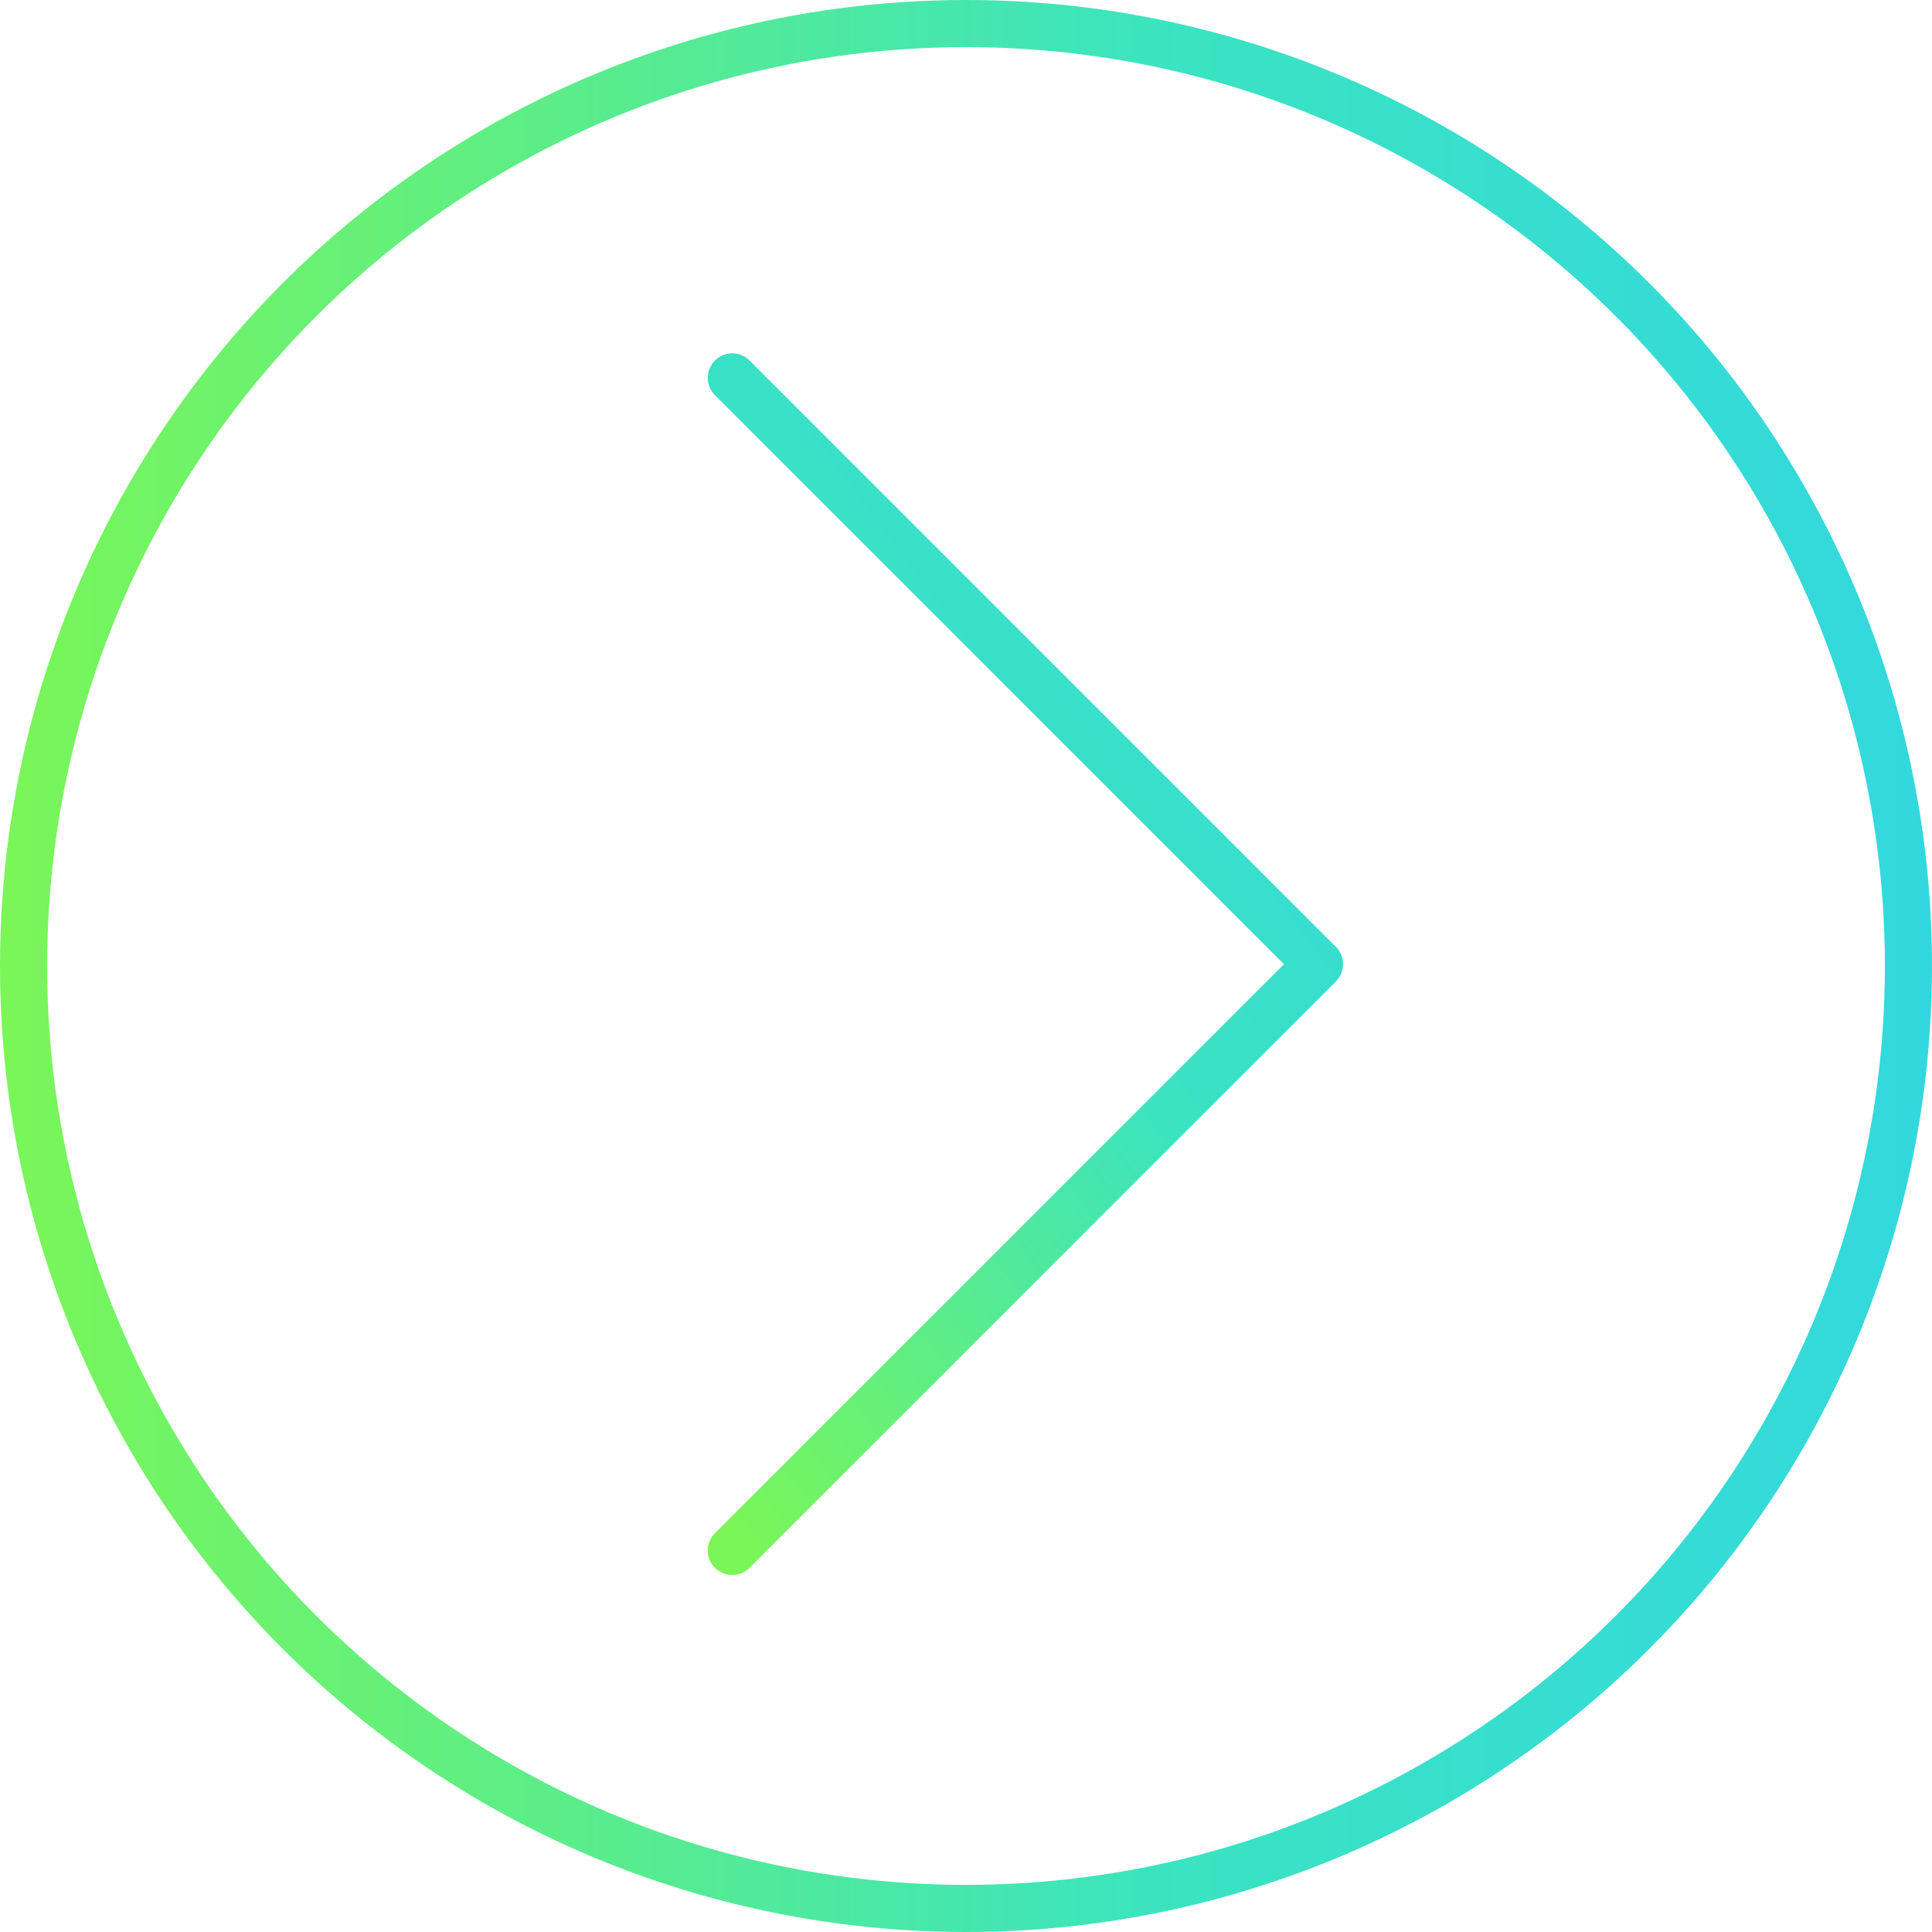<?xml version="1.0" encoding="UTF-8"?> <svg xmlns="http://www.w3.org/2000/svg" width="82" height="82" viewBox="0 0 82 82" fill="none"> <circle cx="41" cy="41" r="40" stroke="url(#paint0_linear_144_1578)" stroke-width="2"></circle> <path fill-rule="evenodd" clip-rule="evenodd" d="M30.346 15.303C29.942 15.707 29.942 16.363 30.346 16.767L54.501 40.922L30.348 65.074C29.944 65.478 29.944 66.133 30.348 66.538C30.753 66.942 31.408 66.942 31.812 66.538L56.698 41.652C57.102 41.248 57.102 40.592 56.698 40.188C56.683 40.173 56.667 40.158 56.651 40.145L31.81 15.303C31.406 14.899 30.75 14.899 30.346 15.303Z" fill="#C4C4C4"></path> <path fill-rule="evenodd" clip-rule="evenodd" d="M30.346 15.303C29.942 15.707 29.942 16.363 30.346 16.767L54.501 40.922L30.348 65.074C29.944 65.478 29.944 66.133 30.348 66.538C30.753 66.942 31.408 66.942 31.812 66.538L56.698 41.652C57.102 41.248 57.102 40.592 56.698 40.188C56.683 40.173 56.667 40.158 56.651 40.145L31.81 15.303C31.406 14.899 30.75 14.899 30.346 15.303Z" fill="url(#paint1_linear_144_1578)"></path> <defs> <linearGradient id="paint0_linear_144_1578" x1="82" y1="41.804" x2="-4.84148e-06" y2="41.804" gradientUnits="userSpaceOnUse"> <stop stop-color="#33D8DE"></stop> <stop offset="0.391" stop-color="#3AE3C1"></stop> <stop offset="1" stop-color="#7AF657"></stop> </linearGradient> <linearGradient id="paint1_linear_144_1578" x1="61.66" y1="26.475" x2="18.703" y2="58.566" gradientUnits="userSpaceOnUse"> <stop stop-color="#33D8DE"></stop> <stop offset="0.409" stop-color="#3AE3C1"></stop> <stop offset="0.887" stop-color="#7AF657"></stop> <stop offset="1" stop-color="#7AF657"></stop> </linearGradient> </defs> </svg> 